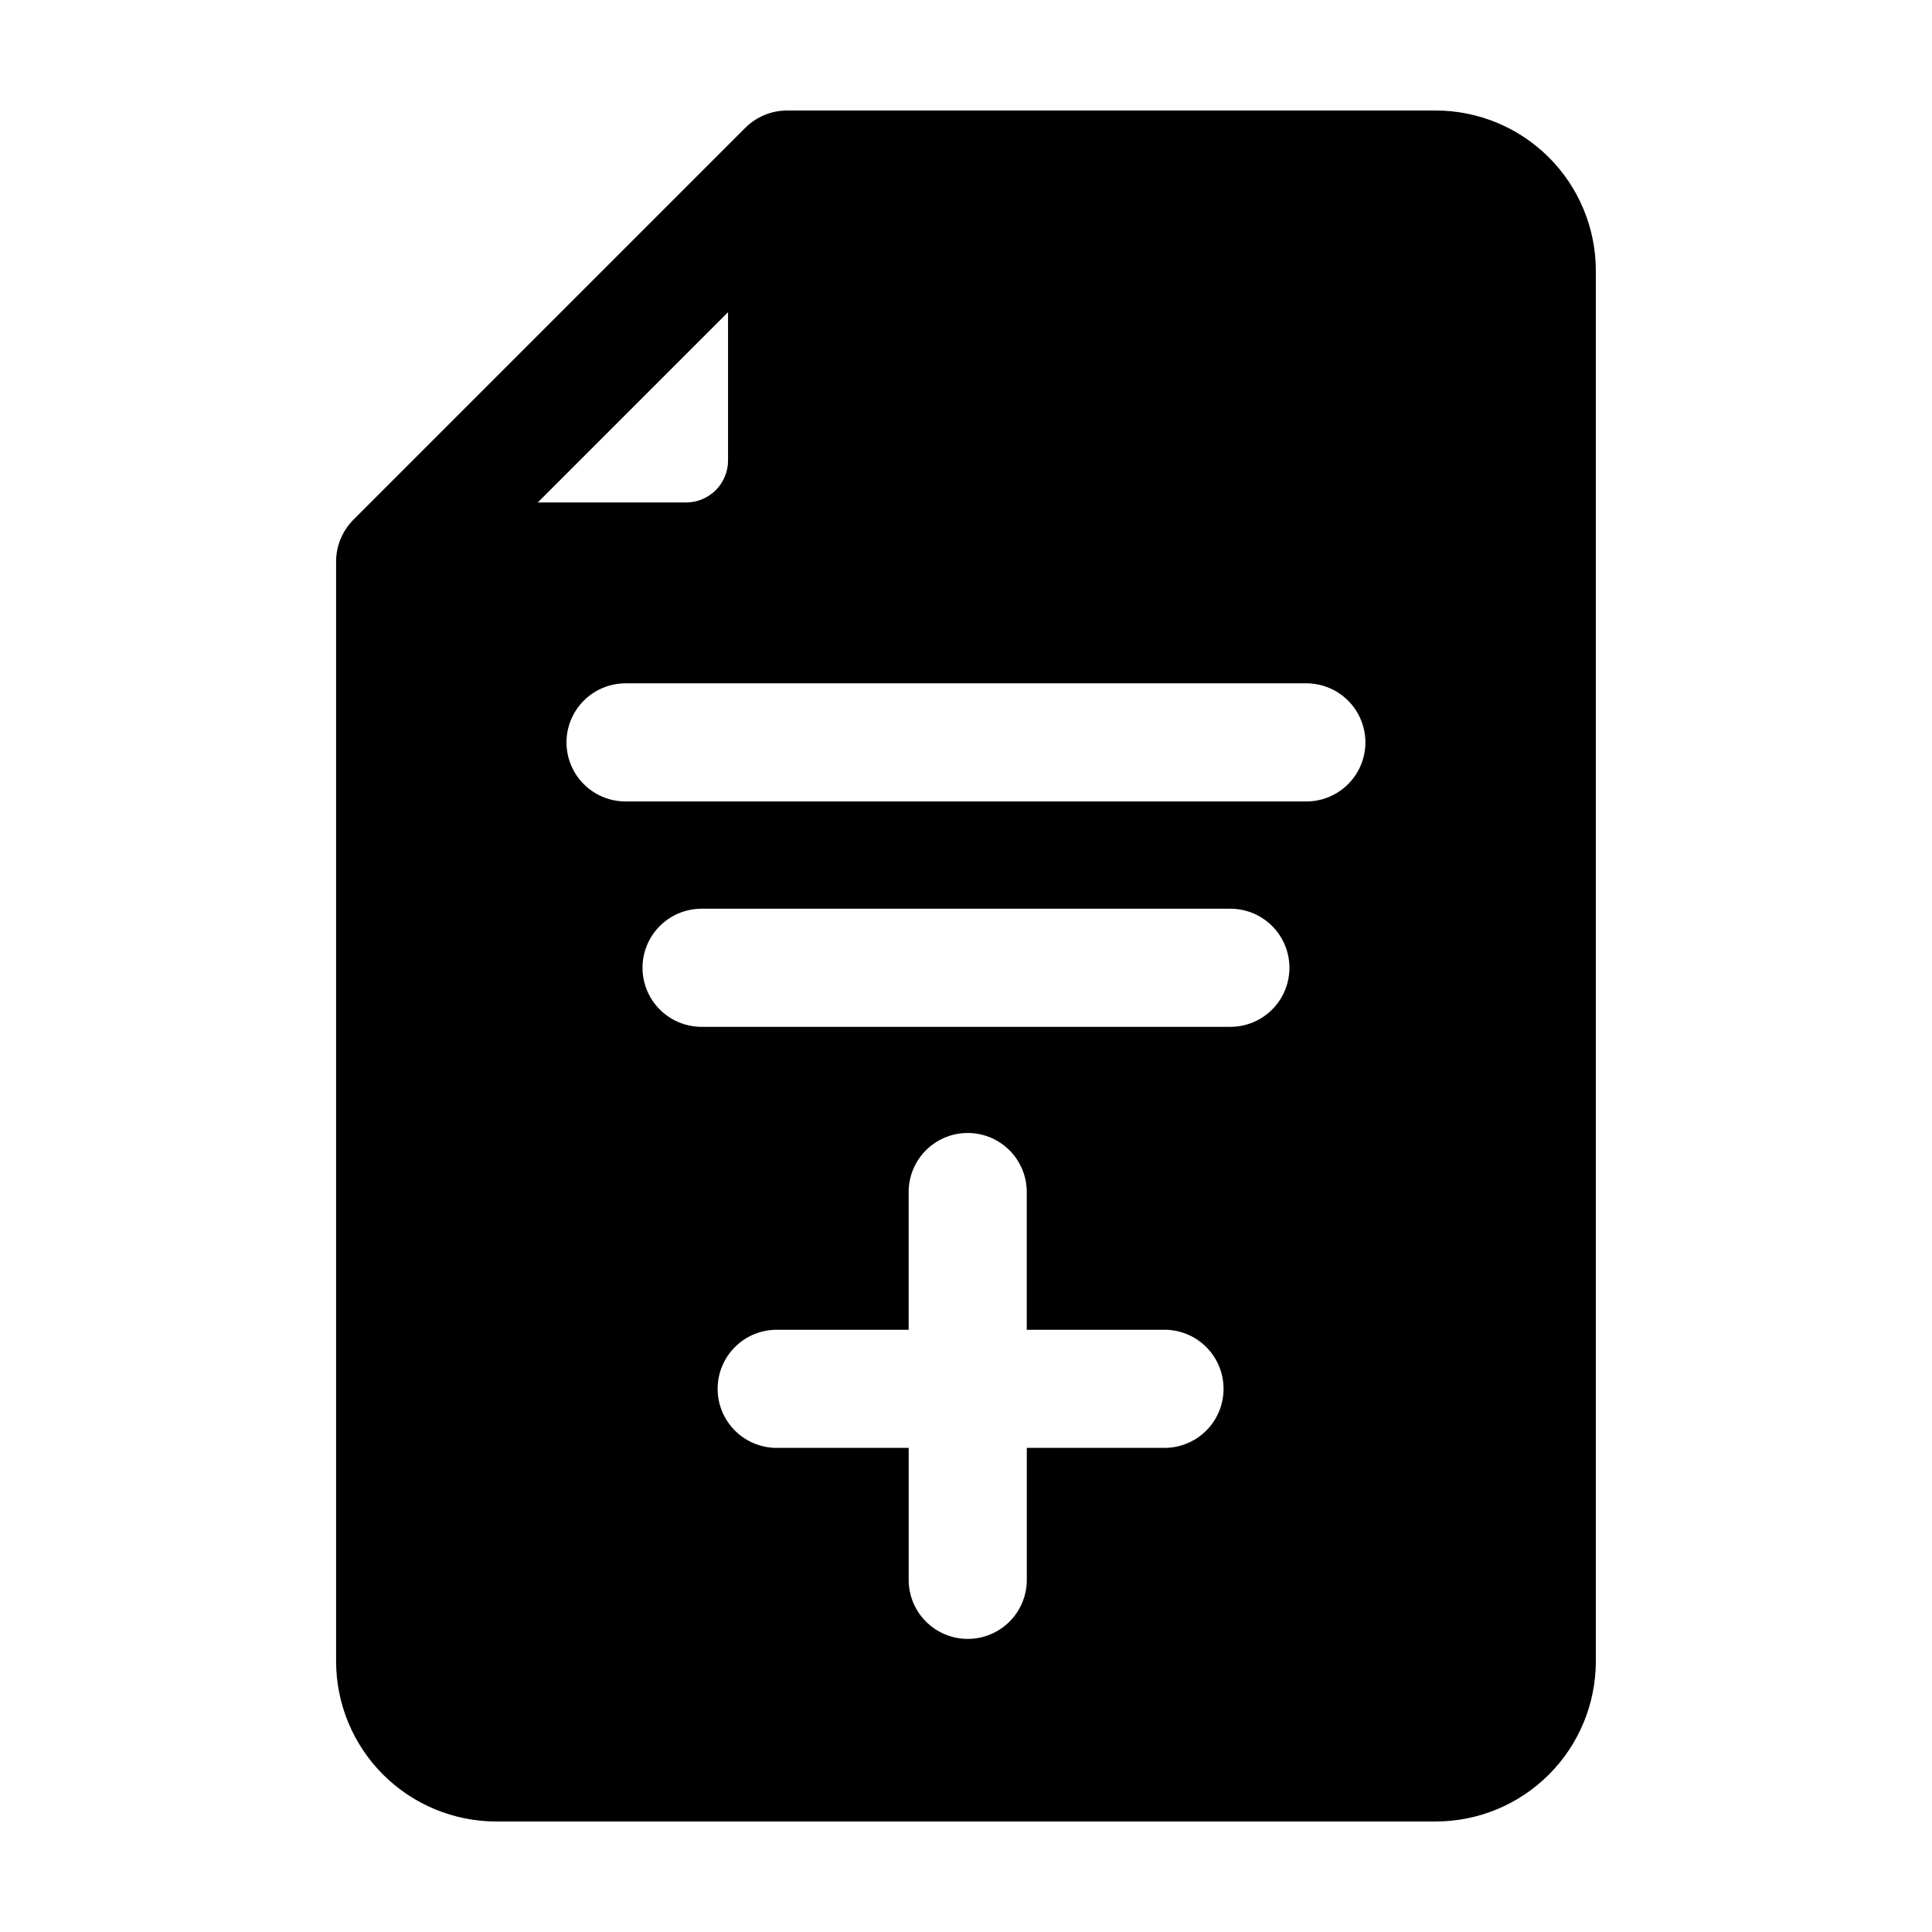 <?xml version="1.0" encoding="UTF-8"?>
<!-- Uploaded to: SVG Repo, www.svgrepo.com, Generator: SVG Repo Mixer Tools -->
<svg fill="#000000" width="800px" height="800px" version="1.1" viewBox="144 144 512 512" xmlns="http://www.w3.org/2000/svg">
 <path d="m524.5 173.29h-171.9c-4.16-0.004-8.145 1.645-11.086 4.582l-103.86 103.87c-2.938 2.941-4.59 6.93-4.582 11.086v291.47c0.012 11.246 4.484 22.027 12.438 29.977 7.949 7.953 18.73 12.426 29.977 12.438h249.01c11.246-0.012 22.027-4.484 29.98-12.438 7.949-7.949 12.422-18.73 12.438-29.977v-368.6c-0.016-11.246-4.488-22.023-12.438-29.977-7.953-7.953-18.734-12.426-29.98-12.438zm-187.56 53.434v39.324-0.004c-0.008 6.137-4.977 11.105-11.113 11.117h-39.32zm115.37 300.98h-36.195v34.688c0.074 4.199-1.539 8.254-4.484 11.25-2.941 2.996-6.969 4.684-11.168 4.684s-8.223-1.688-11.168-4.684c-2.941-2.996-4.559-7.051-4.481-11.25v-34.688h-34.699c-4.199 0.074-8.254-1.539-11.25-4.484-2.996-2.941-4.684-6.965-4.684-11.168 0-4.199 1.688-8.223 4.684-11.168 2.996-2.941 7.051-4.559 11.25-4.481h34.688v-36.219c-0.074-4.199 1.539-8.254 4.484-11.25 2.941-2.996 6.965-4.684 11.168-4.684 4.199 0 8.223 1.688 11.164 4.684 2.945 2.996 4.562 7.051 4.484 11.25v36.219h36.219c4.199-0.078 8.254 1.539 11.25 4.481 2.996 2.945 4.684 6.969 4.684 11.168 0 4.203-1.688 8.227-4.684 11.168-2.996 2.945-7.051 4.559-11.25 4.484zm18.035-111.58h-140.7c-5.527-0.102-10.59-3.106-13.324-7.906-2.734-4.801-2.734-10.688 0-15.492 2.734-4.801 7.797-7.805 13.324-7.902h140.7c5.523 0.098 10.586 3.102 13.32 7.902 2.734 4.805 2.734 10.691 0 15.492-2.734 4.801-7.797 7.805-13.32 7.906zm20.152-59.73h-181c-5.523-0.102-10.586-3.106-13.32-7.906s-2.734-10.691 0-15.492c2.734-4.801 7.797-7.805 13.32-7.906h180.98c5.523 0.102 10.586 3.106 13.32 7.906 2.734 4.801 2.734 10.691 0 15.492s-7.797 7.805-13.32 7.906z"/>
</svg>
